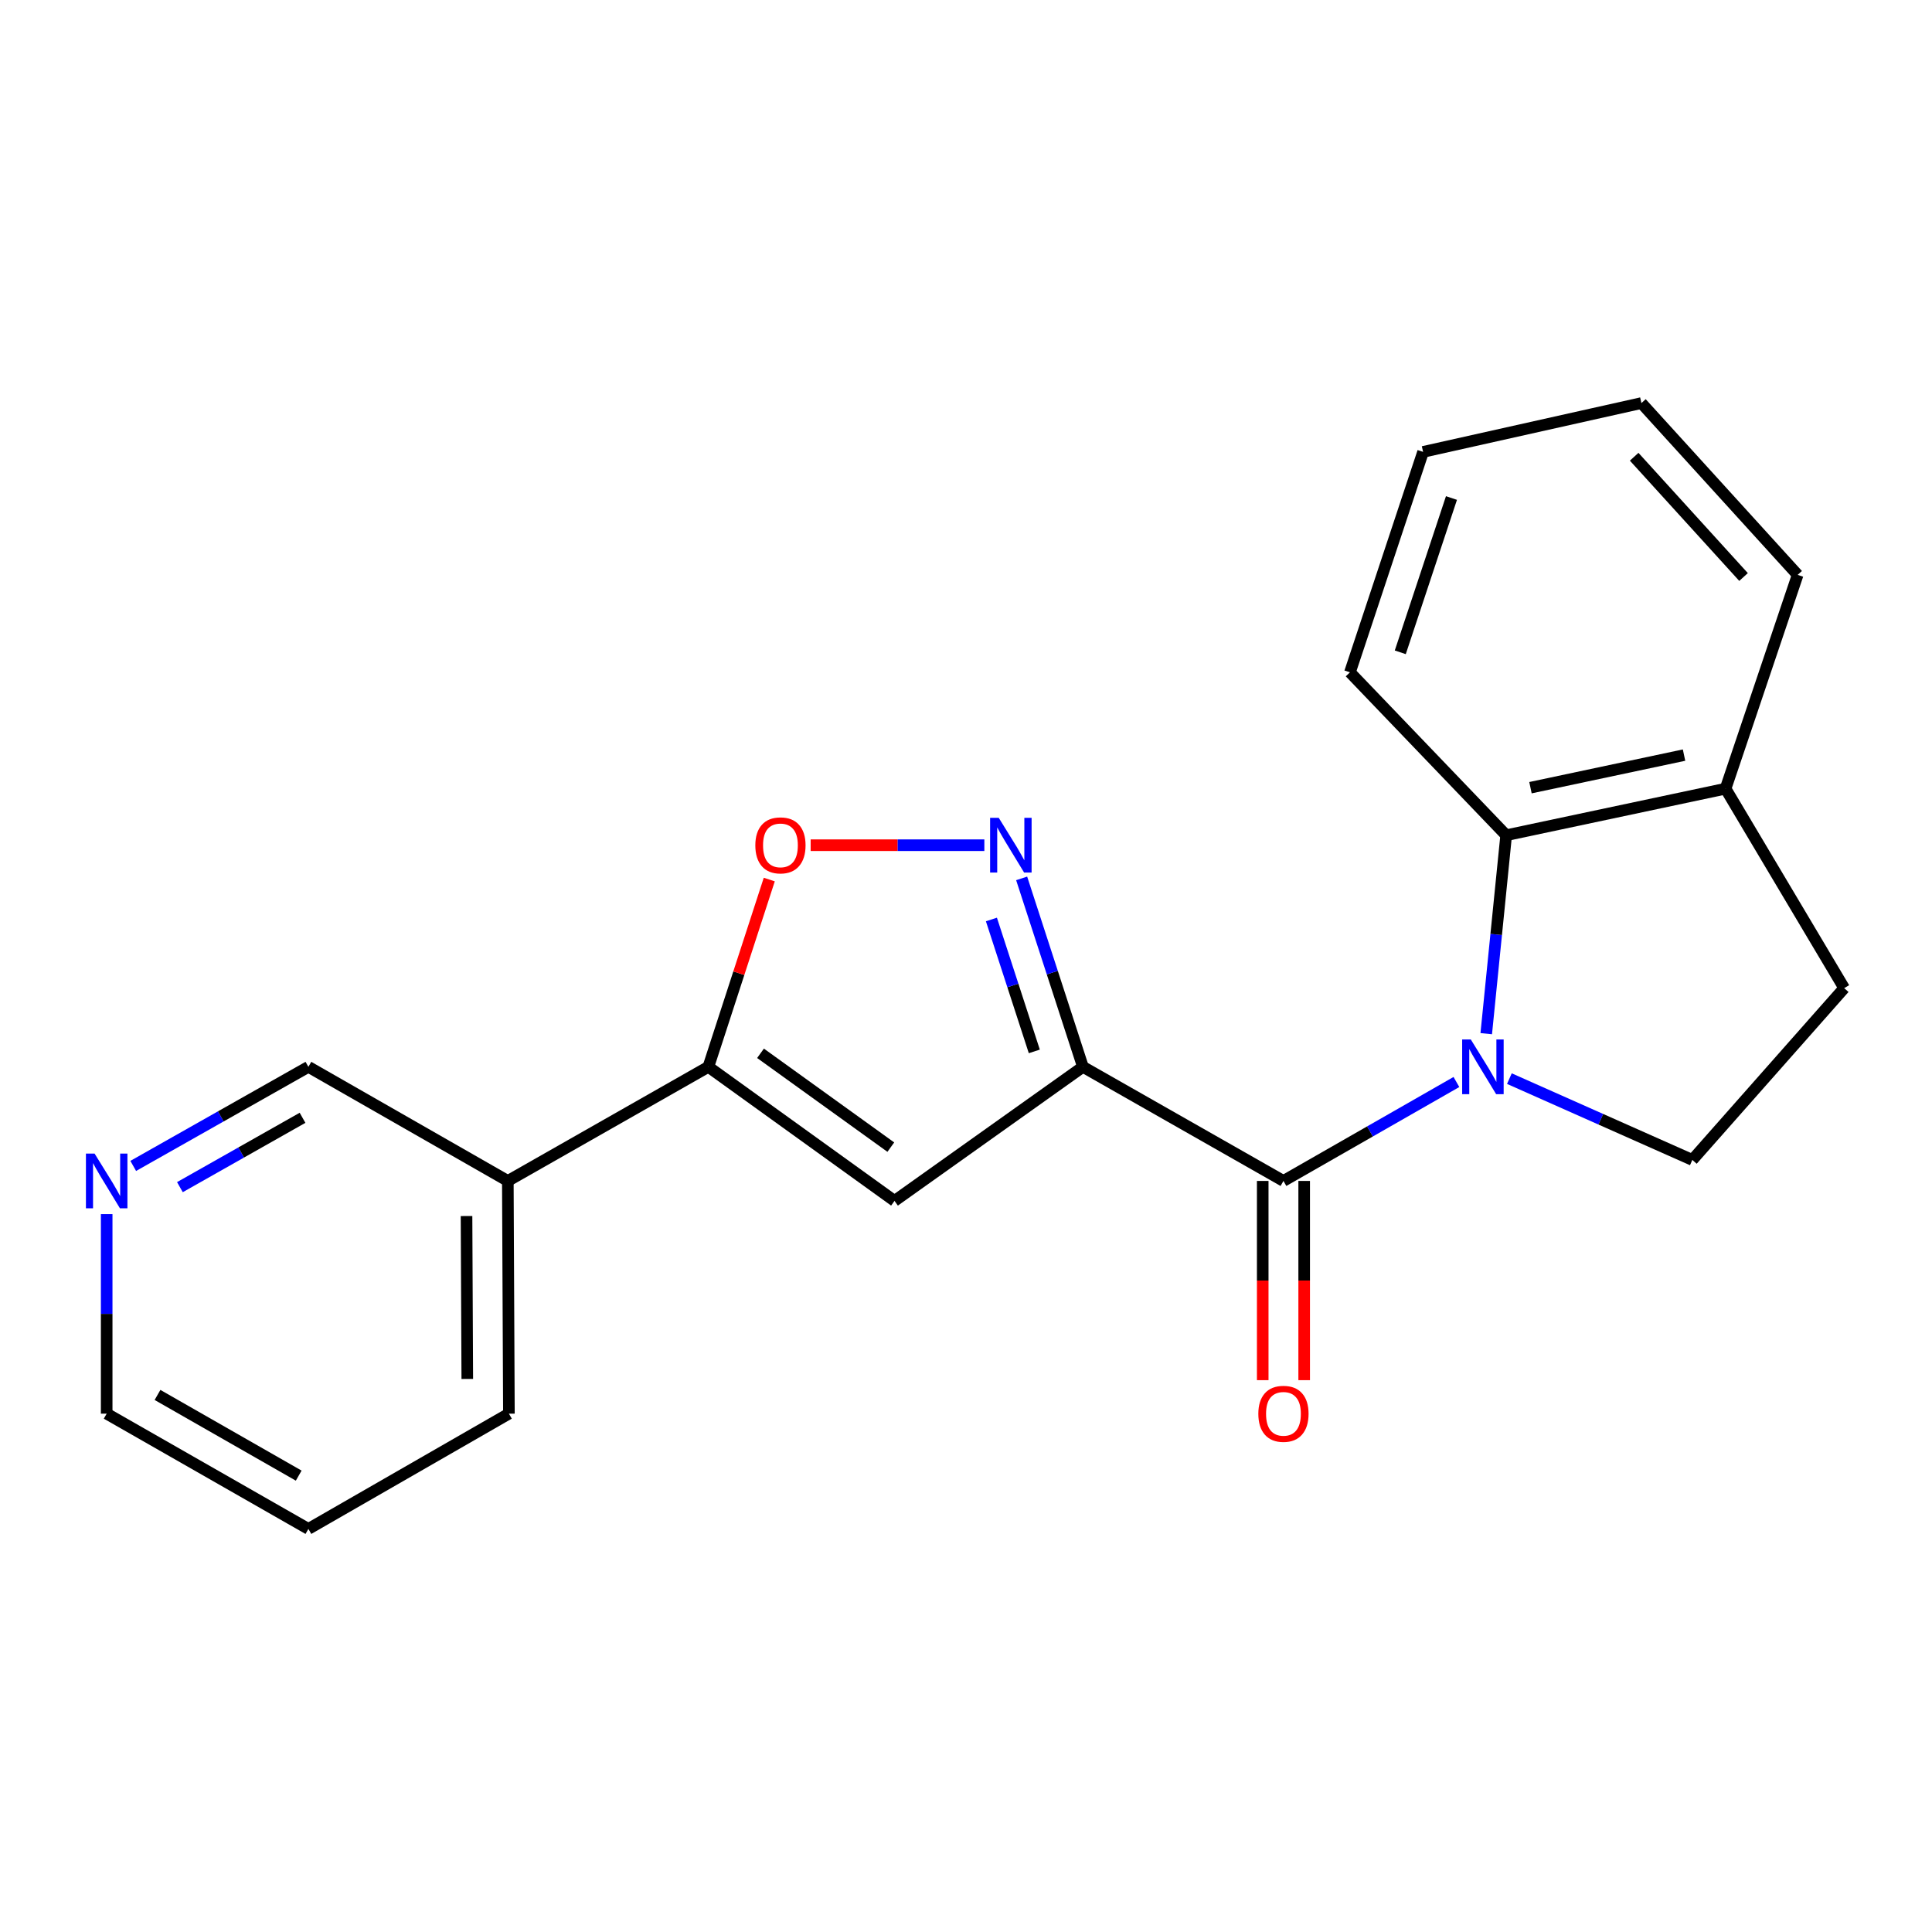 <?xml version='1.0' encoding='iso-8859-1'?>
<svg version='1.1' baseProfile='full'
              xmlns='http://www.w3.org/2000/svg'
                      xmlns:rdkit='http://www.rdkit.org/xml'
                      xmlns:xlink='http://www.w3.org/1999/xlink'
                  xml:space='preserve'
width='1000px' height='1000px' viewBox='0 0 1000 1000'>
<!-- END OF HEADER -->
<rect style='opacity:1.0;fill:#FFFFFF;stroke:none' width='1000' height='1000' x='0' y='0'> </rect>
<path class='bond-1' d='M 560.524,552.198 L 664.311,611.251' style='fill:none;fill-rule:evenodd;stroke:#000000;stroke-width:6px;stroke-linecap:butt;stroke-linejoin:miter;stroke-opacity:1' />
<path class='bond-2' d='M 560.524,552.198 L 544.664,503.425' style='fill:none;fill-rule:evenodd;stroke:#000000;stroke-width:6px;stroke-linecap:butt;stroke-linejoin:miter;stroke-opacity:1' />
<path class='bond-2' d='M 544.664,503.425 L 528.804,454.653' style='fill:none;fill-rule:evenodd;stroke:#0000FF;stroke-width:6px;stroke-linecap:butt;stroke-linejoin:miter;stroke-opacity:1' />
<path class='bond-2' d='M 535.358,544.203 L 524.255,510.062' style='fill:none;fill-rule:evenodd;stroke:#000000;stroke-width:6px;stroke-linecap:butt;stroke-linejoin:miter;stroke-opacity:1' />
<path class='bond-2' d='M 524.255,510.062 L 513.153,475.922' style='fill:none;fill-rule:evenodd;stroke:#0000FF;stroke-width:6px;stroke-linecap:butt;stroke-linejoin:miter;stroke-opacity:1' />
<path class='bond-3' d='M 560.524,552.198 L 462.997,621.576' style='fill:none;fill-rule:evenodd;stroke:#000000;stroke-width:6px;stroke-linecap:butt;stroke-linejoin:miter;stroke-opacity:1' />
<path class='bond-0' d='M 753.837,560.042 L 709.074,585.646' style='fill:none;fill-rule:evenodd;stroke:#0000FF;stroke-width:6px;stroke-linecap:butt;stroke-linejoin:miter;stroke-opacity:1' />
<path class='bond-0' d='M 709.074,585.646 L 664.311,611.251' style='fill:none;fill-rule:evenodd;stroke:#000000;stroke-width:6px;stroke-linecap:butt;stroke-linejoin:miter;stroke-opacity:1' />
<path class='bond-6' d='M 769.275,535.025 L 774.433,483.67' style='fill:none;fill-rule:evenodd;stroke:#0000FF;stroke-width:6px;stroke-linecap:butt;stroke-linejoin:miter;stroke-opacity:1' />
<path class='bond-6' d='M 774.433,483.67 L 779.592,432.315' style='fill:none;fill-rule:evenodd;stroke:#000000;stroke-width:6px;stroke-linecap:butt;stroke-linejoin:miter;stroke-opacity:1' />
<path class='bond-7' d='M 781.256,558.289 L 828.603,579.333' style='fill:none;fill-rule:evenodd;stroke:#0000FF;stroke-width:6px;stroke-linecap:butt;stroke-linejoin:miter;stroke-opacity:1' />
<path class='bond-7' d='M 828.603,579.333 L 875.951,600.377' style='fill:none;fill-rule:evenodd;stroke:#000000;stroke-width:6px;stroke-linecap:butt;stroke-linejoin:miter;stroke-opacity:1' />
<path class='bond-9' d='M 653.581,611.251 L 653.581,662.812' style='fill:none;fill-rule:evenodd;stroke:#000000;stroke-width:6px;stroke-linecap:butt;stroke-linejoin:miter;stroke-opacity:1' />
<path class='bond-9' d='M 653.581,662.812 L 653.581,714.374' style='fill:none;fill-rule:evenodd;stroke:#FF0000;stroke-width:6px;stroke-linecap:butt;stroke-linejoin:miter;stroke-opacity:1' />
<path class='bond-9' d='M 675.042,611.251 L 675.042,662.812' style='fill:none;fill-rule:evenodd;stroke:#000000;stroke-width:6px;stroke-linecap:butt;stroke-linejoin:miter;stroke-opacity:1' />
<path class='bond-9' d='M 675.042,662.812 L 675.042,714.374' style='fill:none;fill-rule:evenodd;stroke:#FF0000;stroke-width:6px;stroke-linecap:butt;stroke-linejoin:miter;stroke-opacity:1' />
<path class='bond-5' d='M 509.497,437.477 L 464.546,437.477' style='fill:none;fill-rule:evenodd;stroke:#0000FF;stroke-width:6px;stroke-linecap:butt;stroke-linejoin:miter;stroke-opacity:1' />
<path class='bond-5' d='M 464.546,437.477 L 419.594,437.477' style='fill:none;fill-rule:evenodd;stroke:#FF0000;stroke-width:6px;stroke-linecap:butt;stroke-linejoin:miter;stroke-opacity:1' />
<path class='bond-4' d='M 462.997,621.576 L 366.65,552.198' style='fill:none;fill-rule:evenodd;stroke:#000000;stroke-width:6px;stroke-linecap:butt;stroke-linejoin:miter;stroke-opacity:1' />
<path class='bond-4' d='M 461.085,593.753 L 393.642,545.189' style='fill:none;fill-rule:evenodd;stroke:#000000;stroke-width:6px;stroke-linecap:butt;stroke-linejoin:miter;stroke-opacity:1' />
<path class='bond-8' d='M 366.65,552.198 L 262.851,611.251' style='fill:none;fill-rule:evenodd;stroke:#000000;stroke-width:6px;stroke-linecap:butt;stroke-linejoin:miter;stroke-opacity:1' />
<path class='bond-21' d='M 366.65,552.198 L 382.412,503.725' style='fill:none;fill-rule:evenodd;stroke:#000000;stroke-width:6px;stroke-linecap:butt;stroke-linejoin:miter;stroke-opacity:1' />
<path class='bond-21' d='M 382.412,503.725 L 398.175,455.253' style='fill:none;fill-rule:evenodd;stroke:#FF0000;stroke-width:6px;stroke-linecap:butt;stroke-linejoin:miter;stroke-opacity:1' />
<path class='bond-10' d='M 779.592,432.315 L 893.144,408.219' style='fill:none;fill-rule:evenodd;stroke:#000000;stroke-width:6px;stroke-linecap:butt;stroke-linejoin:miter;stroke-opacity:1' />
<path class='bond-10' d='M 792.17,407.707 L 871.656,390.84' style='fill:none;fill-rule:evenodd;stroke:#000000;stroke-width:6px;stroke-linecap:butt;stroke-linejoin:miter;stroke-opacity:1' />
<path class='bond-14' d='M 779.592,432.315 L 698.732,347.998' style='fill:none;fill-rule:evenodd;stroke:#000000;stroke-width:6px;stroke-linecap:butt;stroke-linejoin:miter;stroke-opacity:1' />
<path class='bond-11' d='M 875.951,600.377 L 954.545,511.458' style='fill:none;fill-rule:evenodd;stroke:#000000;stroke-width:6px;stroke-linecap:butt;stroke-linejoin:miter;stroke-opacity:1' />
<path class='bond-13' d='M 262.851,611.251 L 159.624,552.198' style='fill:none;fill-rule:evenodd;stroke:#000000;stroke-width:6px;stroke-linecap:butt;stroke-linejoin:miter;stroke-opacity:1' />
<path class='bond-15' d='M 262.851,611.251 L 263.411,731.706' style='fill:none;fill-rule:evenodd;stroke:#000000;stroke-width:6px;stroke-linecap:butt;stroke-linejoin:miter;stroke-opacity:1' />
<path class='bond-15' d='M 241.474,629.419 L 241.866,713.737' style='fill:none;fill-rule:evenodd;stroke:#000000;stroke-width:6px;stroke-linecap:butt;stroke-linejoin:miter;stroke-opacity:1' />
<path class='bond-17' d='M 893.144,408.219 L 930.462,297.553' style='fill:none;fill-rule:evenodd;stroke:#000000;stroke-width:6px;stroke-linecap:butt;stroke-linejoin:miter;stroke-opacity:1' />
<path class='bond-22' d='M 893.144,408.219 L 954.545,511.458' style='fill:none;fill-rule:evenodd;stroke:#000000;stroke-width:6px;stroke-linecap:butt;stroke-linejoin:miter;stroke-opacity:1' />
<path class='bond-12' d='M 68.956,603.48 L 114.29,577.839' style='fill:none;fill-rule:evenodd;stroke:#0000FF;stroke-width:6px;stroke-linecap:butt;stroke-linejoin:miter;stroke-opacity:1' />
<path class='bond-12' d='M 114.29,577.839 L 159.624,552.198' style='fill:none;fill-rule:evenodd;stroke:#000000;stroke-width:6px;stroke-linecap:butt;stroke-linejoin:miter;stroke-opacity:1' />
<path class='bond-12' d='M 93.121,614.467 L 124.855,596.519' style='fill:none;fill-rule:evenodd;stroke:#0000FF;stroke-width:6px;stroke-linecap:butt;stroke-linejoin:miter;stroke-opacity:1' />
<path class='bond-12' d='M 124.855,596.519 L 156.589,578.57' style='fill:none;fill-rule:evenodd;stroke:#000000;stroke-width:6px;stroke-linecap:butt;stroke-linejoin:miter;stroke-opacity:1' />
<path class='bond-23' d='M 55.217,628.422 L 55.217,680.064' style='fill:none;fill-rule:evenodd;stroke:#0000FF;stroke-width:6px;stroke-linecap:butt;stroke-linejoin:miter;stroke-opacity:1' />
<path class='bond-23' d='M 55.217,680.064 L 55.217,731.706' style='fill:none;fill-rule:evenodd;stroke:#000000;stroke-width:6px;stroke-linecap:butt;stroke-linejoin:miter;stroke-opacity:1' />
<path class='bond-19' d='M 698.732,347.998 L 736.587,233.898' style='fill:none;fill-rule:evenodd;stroke:#000000;stroke-width:6px;stroke-linecap:butt;stroke-linejoin:miter;stroke-opacity:1' />
<path class='bond-19' d='M 724.78,337.64 L 751.278,257.77' style='fill:none;fill-rule:evenodd;stroke:#000000;stroke-width:6px;stroke-linecap:butt;stroke-linejoin:miter;stroke-opacity:1' />
<path class='bond-18' d='M 263.411,731.706 L 159.624,791.367' style='fill:none;fill-rule:evenodd;stroke:#000000;stroke-width:6px;stroke-linecap:butt;stroke-linejoin:miter;stroke-opacity:1' />
<path class='bond-16' d='M 55.217,731.706 L 159.624,791.367' style='fill:none;fill-rule:evenodd;stroke:#000000;stroke-width:6px;stroke-linecap:butt;stroke-linejoin:miter;stroke-opacity:1' />
<path class='bond-16' d='M 81.526,722.021 L 154.611,763.784' style='fill:none;fill-rule:evenodd;stroke:#000000;stroke-width:6px;stroke-linecap:butt;stroke-linejoin:miter;stroke-opacity:1' />
<path class='bond-24' d='M 930.462,297.553 L 849.59,208.633' style='fill:none;fill-rule:evenodd;stroke:#000000;stroke-width:6px;stroke-linecap:butt;stroke-linejoin:miter;stroke-opacity:1' />
<path class='bond-24' d='M 902.454,298.654 L 845.844,236.411' style='fill:none;fill-rule:evenodd;stroke:#000000;stroke-width:6px;stroke-linecap:butt;stroke-linejoin:miter;stroke-opacity:1' />
<path class='bond-20' d='M 736.587,233.898 L 849.59,208.633' style='fill:none;fill-rule:evenodd;stroke:#000000;stroke-width:6px;stroke-linecap:butt;stroke-linejoin:miter;stroke-opacity:1' />
<path  class='atom-1' d='M 761.29 538.038
L 770.57 553.038
Q 771.49 554.518, 772.97 557.198
Q 774.45 559.878, 774.53 560.038
L 774.53 538.038
L 778.29 538.038
L 778.29 566.358
L 774.41 566.358
L 764.45 549.958
Q 763.29 548.038, 762.05 545.838
Q 760.85 543.638, 760.49 542.958
L 760.49 566.358
L 756.81 566.358
L 756.81 538.038
L 761.29 538.038
' fill='#0000FF'/>
<path  class='atom-3' d='M 516.958 423.317
L 526.238 438.317
Q 527.158 439.797, 528.638 442.477
Q 530.118 445.157, 530.198 445.317
L 530.198 423.317
L 533.958 423.317
L 533.958 451.637
L 530.078 451.637
L 520.118 435.237
Q 518.958 433.317, 517.718 431.117
Q 516.518 428.917, 516.158 428.237
L 516.158 451.637
L 512.478 451.637
L 512.478 423.317
L 516.958 423.317
' fill='#0000FF'/>
<path  class='atom-6' d='M 390.956 437.557
Q 390.956 430.757, 394.316 426.957
Q 397.676 423.157, 403.956 423.157
Q 410.236 423.157, 413.596 426.957
Q 416.956 430.757, 416.956 437.557
Q 416.956 444.437, 413.556 448.357
Q 410.156 452.237, 403.956 452.237
Q 397.716 452.237, 394.316 448.357
Q 390.956 444.477, 390.956 437.557
M 403.956 449.037
Q 408.276 449.037, 410.596 446.157
Q 412.956 443.237, 412.956 437.557
Q 412.956 431.997, 410.596 429.197
Q 408.276 426.357, 403.956 426.357
Q 399.636 426.357, 397.276 429.157
Q 394.956 431.957, 394.956 437.557
Q 394.956 443.277, 397.276 446.157
Q 399.636 449.037, 403.956 449.037
' fill='#FF0000'/>
<path  class='atom-10' d='M 651.311 731.786
Q 651.311 724.986, 654.671 721.186
Q 658.031 717.386, 664.311 717.386
Q 670.591 717.386, 673.951 721.186
Q 677.311 724.986, 677.311 731.786
Q 677.311 738.666, 673.911 742.586
Q 670.511 746.466, 664.311 746.466
Q 658.071 746.466, 654.671 742.586
Q 651.311 738.706, 651.311 731.786
M 664.311 743.266
Q 668.631 743.266, 670.951 740.386
Q 673.311 737.466, 673.311 731.786
Q 673.311 726.226, 670.951 723.426
Q 668.631 720.586, 664.311 720.586
Q 659.991 720.586, 657.631 723.386
Q 655.311 726.186, 655.311 731.786
Q 655.311 737.506, 657.631 740.386
Q 659.991 743.266, 664.311 743.266
' fill='#FF0000'/>
<path  class='atom-13' d='M 48.957 597.091
L 58.237 612.091
Q 59.157 613.571, 60.637 616.251
Q 62.117 618.931, 62.197 619.091
L 62.197 597.091
L 65.957 597.091
L 65.957 625.411
L 62.077 625.411
L 52.117 609.011
Q 50.957 607.091, 49.717 604.891
Q 48.517 602.691, 48.157 602.011
L 48.157 625.411
L 44.477 625.411
L 44.477 597.091
L 48.957 597.091
' fill='#0000FF'/>
</svg>

